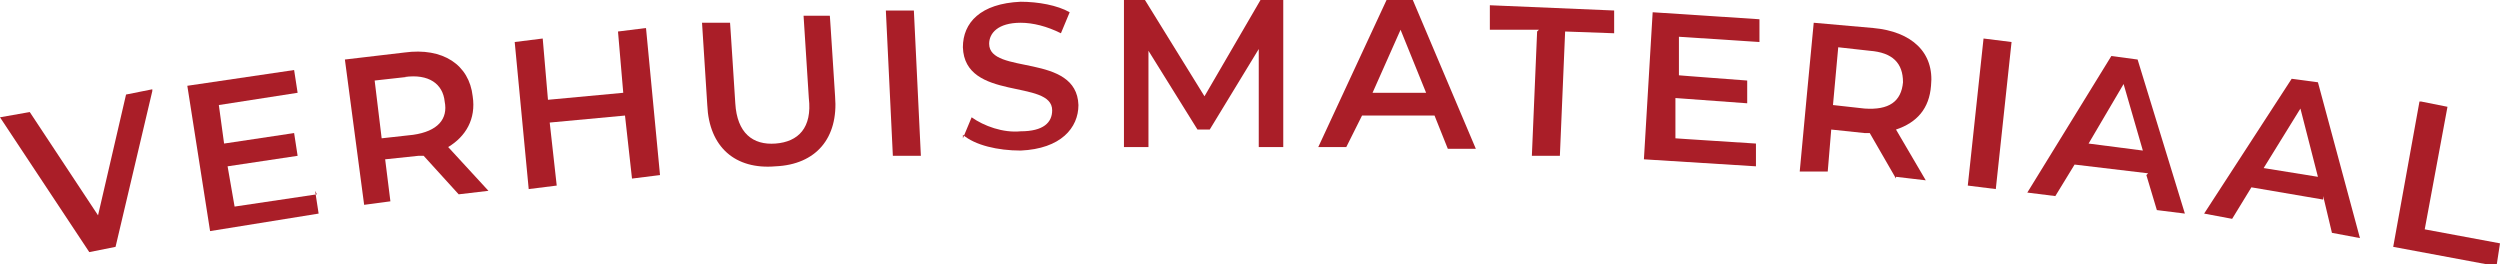 <svg xmlns="http://www.w3.org/2000/svg" id="uuid-3c8bdfcb-4106-440f-a58a-18123d25ed32" data-name="Layer 2" width="142.8" height="15.1" viewBox="0 0 142.8 15.1"><defs><style>      .uuid-51cc512a-aee6-49fd-b82c-cdc8679f1590 {        fill: #aa1e28;      }    </style></defs><g id="uuid-74801bea-fe13-4666-90a2-3fd4e6c7d6be" data-name="Layer 1"><g><path class="uuid-51cc512a-aee6-49fd-b82c-cdc8679f1590" d="M8.7,5.2l-2.1,8.9-1.5.3L0,6.7l1.7-.3,3.9,5.9,1.6-6.9,1.5-.3Z"></path><path class="uuid-51cc512a-aee6-49fd-b82c-cdc8679f1590" d="M18,10.9l.2,1.3-6.2,1-1.3-8.3,6.1-.9.2,1.3-4.5.7.3,2.2,4-.6.2,1.3-4,.6.4,2.3,4.7-.7Z"></path><path class="uuid-51cc512a-aee6-49fd-b82c-cdc8679f1590" d="M26.2,11.1l-2-2.2c-.1,0-.2,0-.3,0l-1.9.2.3,2.4-1.5.2-1.1-8.3,3.4-.4c2.2-.3,3.7.7,3.9,2.5.2,1.3-.4,2.3-1.4,2.9l2.3,2.5-1.7.2ZM23.2,4.4l-1.8.2.4,3.3,1.8-.2c1.4-.2,2-.9,1.8-1.9-.1-1-.9-1.6-2.3-1.4Z"></path><path class="uuid-51cc512a-aee6-49fd-b82c-cdc8679f1590" d="M36.9,1.6l.8,8.4-1.6.2-.4-3.6-4.3.4.4,3.6-1.6.2-.8-8.4,1.6-.2.3,3.5,4.3-.4-.3-3.5,1.6-.2Z"></path><path class="uuid-51cc512a-aee6-49fd-b82c-cdc8679f1590" d="M40.4,6l-.3-4.7h1.6c0-.1.3,4.6.3,4.6.1,1.7,1,2.4,2.3,2.3s2.1-.9,1.9-2.6l-.3-4.7h1.5c0-.1.3,4.6.3,4.6.2,2.4-1.1,3.9-3.4,4-2.3.2-3.8-1.1-3.9-3.5Z"></path><path class="uuid-51cc512a-aee6-49fd-b82c-cdc8679f1590" d="M50.6.6h1.6c0,0,.4,8.3.4,8.3h-1.6c0,0-.4-8.3-.4-8.3Z"></path><path class="uuid-51cc512a-aee6-49fd-b82c-cdc8679f1590" d="M55,7.9l.5-1.2c.7.5,1.8.9,2.8.8,1.3,0,1.8-.5,1.8-1.2,0-1.8-5-.5-5.1-3.6,0-1.4,1-2.5,3.3-2.6,1,0,2.1.2,2.8.6l-.5,1.2c-.8-.4-1.6-.6-2.3-.6-1.3,0-1.8.6-1.8,1.2,0,1.8,5,.5,5.1,3.5,0,1.3-1,2.5-3.3,2.6-1.3,0-2.6-.3-3.3-.9Z"></path><path class="uuid-51cc512a-aee6-49fd-b82c-cdc8679f1590" d="M71.9,8.4V2.8c0,0-2.8,4.6-2.8,4.6h-.7s-2.8-4.5-2.8-4.5v5.5s-1.4,0-1.4,0V0c0,0,1.2,0,1.2,0l3.4,5.5L72,0h1.3s0,8.4,0,8.4h-1.5Z"></path><path class="uuid-51cc512a-aee6-49fd-b82c-cdc8679f1590" d="M82,6.6h-4.2c0,0-.9,1.8-.9,1.8h-1.6S79.2,0,79.2,0h1.5s3.6,8.5,3.6,8.5h-1.6s-.8-2-.8-2ZM81.5,5.4l-1.5-3.7-1.6,3.6h3.2Z"></path><path class="uuid-51cc512a-aee6-49fd-b82c-cdc8679f1590" d="M87.9,1.7h-2.8c0-.1,0-1.4,0-1.4l7.1.3v1.3c0,0-2.8-.1-2.8-.1l-.3,7.1h-1.6c0,0,.3-7.1.3-7.1Z"></path><path class="uuid-51cc512a-aee6-49fd-b82c-cdc8679f1590" d="M100.3,8.2v1.3c0,0-6.4-.4-6.4-.4l.5-8.4,6.1.4v1.3c0,0-4.6-.3-4.6-.3v2.2c-.1,0,3.9.3,3.9.3v1.3c0,0-4.1-.3-4.1-.3v2.3c-.1,0,4.6.3,4.6.3Z"></path><path class="uuid-51cc512a-aee6-49fd-b82c-cdc8679f1590" d="M108.3,10.2l-1.5-2.6c-.1,0-.2,0-.3,0l-1.9-.2-.2,2.4h-1.6c0-.1.8-8.5.8-8.5l3.4.3c2.2.2,3.5,1.4,3.3,3.3-.1,1.3-.8,2.1-2,2.5l1.7,2.9-1.7-.2ZM106.8,2.9l-1.8-.2-.3,3.3,1.8.2c1.4.1,2.1-.4,2.2-1.5,0-1.1-.6-1.7-1.9-1.8Z"></path><path class="uuid-51cc512a-aee6-49fd-b82c-cdc8679f1590" d="M113.3,2.2l1.6.2-.9,8.4-1.6-.2.9-8.4Z"></path><path class="uuid-51cc512a-aee6-49fd-b82c-cdc8679f1590" d="M122.7,9.9l-4.2-.5-1.1,1.8-1.6-.2,4.8-7.8,1.5.2,2.7,8.8-1.6-.2-.6-2ZM122.4,8.6l-1.1-3.8-2,3.4,3.1.4Z"></path><path class="uuid-51cc512a-aee6-49fd-b82c-cdc8679f1590" d="M132.7,11.4l-4.1-.7-1.1,1.8-1.6-.3,5-7.7,1.5.2,2.4,8.9-1.6-.3-.5-2.1ZM132.4,10.1l-1-3.9-2.1,3.4,3.1.5Z"></path><path class="uuid-51cc512a-aee6-49fd-b82c-cdc8679f1590" d="M138.3,5.8l1.5.3-1.3,7,4.3.8-.2,1.3-5.9-1.1,1.5-8.3Z"></path></g></g></svg>